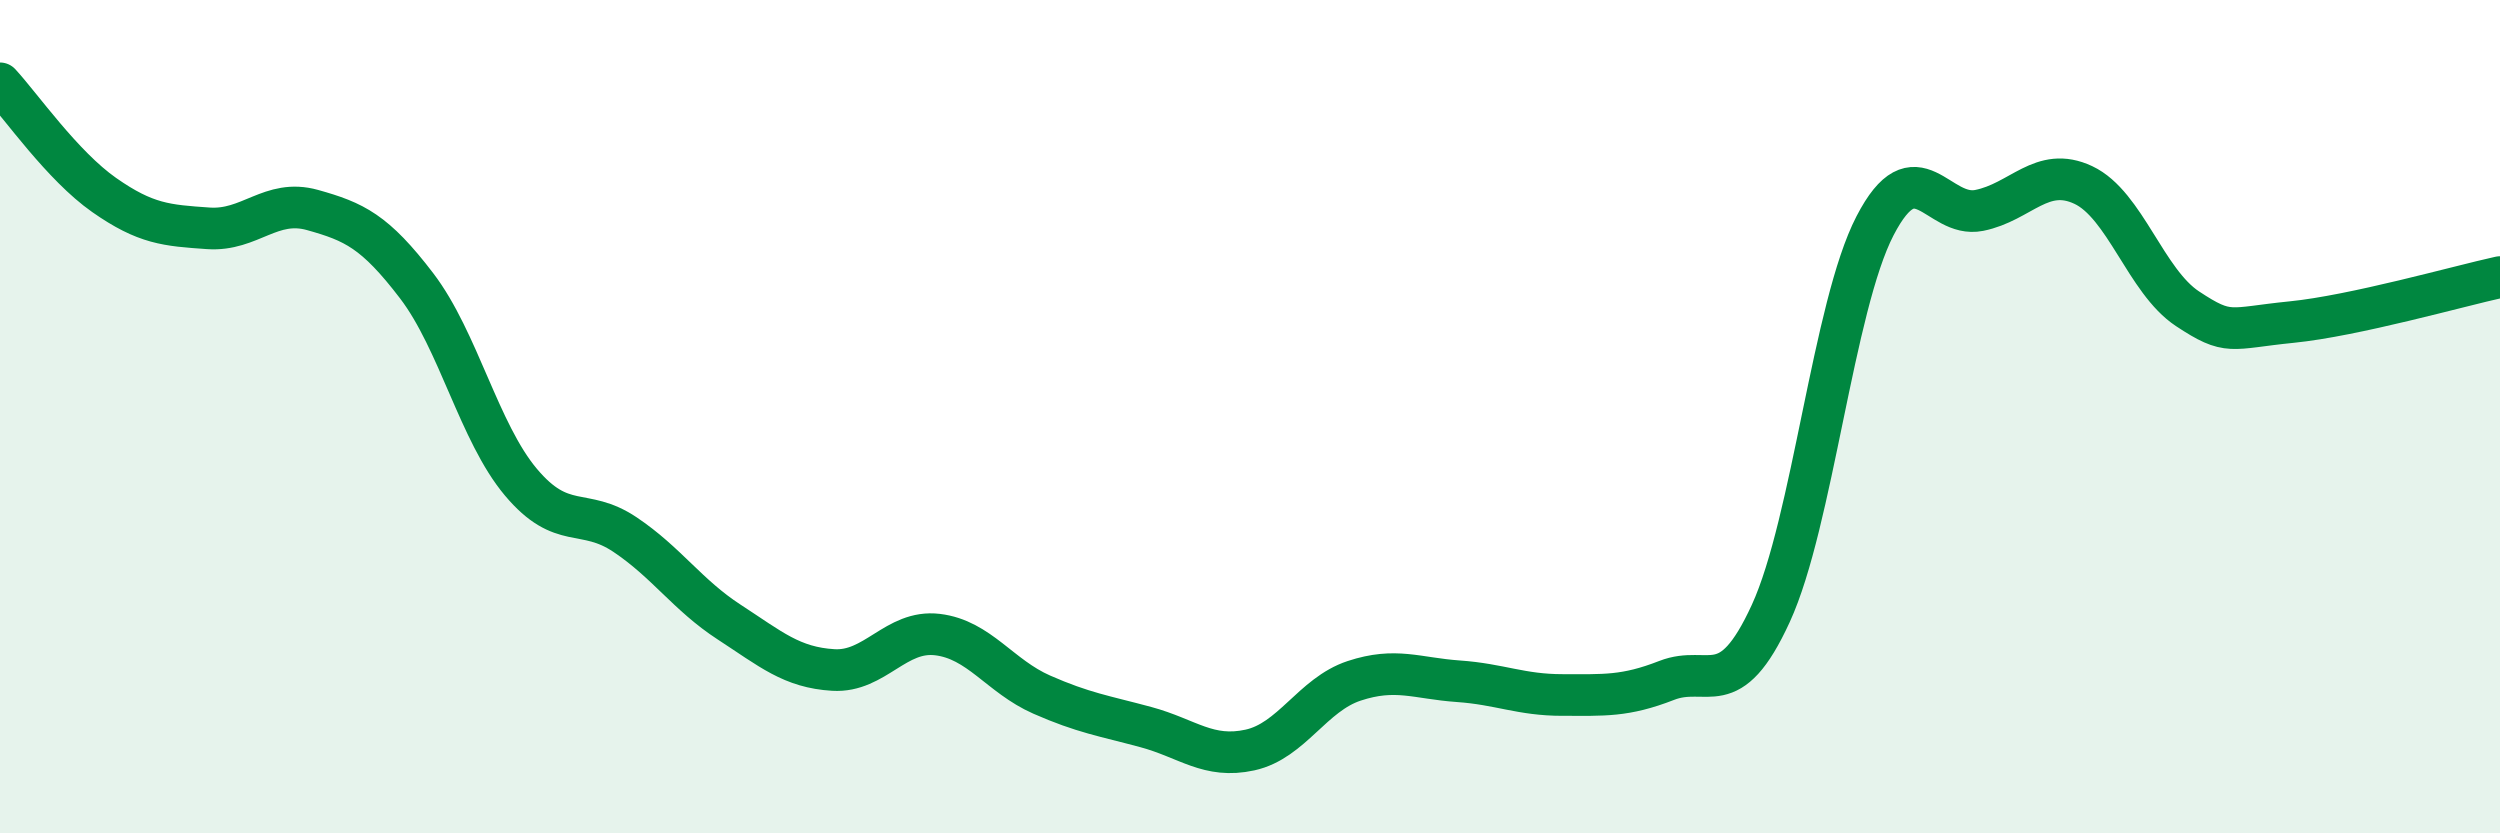 
    <svg width="60" height="20" viewBox="0 0 60 20" xmlns="http://www.w3.org/2000/svg">
      <path
        d="M 0,2 C 0.5,2.54 1.5,3.98 2.5,4.68 C 3.5,5.38 4,5.41 5,5.48 C 6,5.55 6.5,4.76 7.5,5.04 C 8.5,5.32 9,5.55 10,6.86 C 11,8.17 11.5,10.38 12.5,11.57 C 13.5,12.76 14,12.16 15,12.83 C 16,13.5 16.5,14.28 17.5,14.93 C 18.5,15.58 19,16.02 20,16.08 C 21,16.14 21.5,15.11 22.5,15.23 C 23.5,15.35 24,16.23 25,16.67 C 26,17.11 26.5,17.18 27.5,17.45 C 28.5,17.72 29,18.22 30,18 C 31,17.78 31.5,16.67 32.5,16.34 C 33.5,16.01 34,16.28 35,16.35 C 36,16.42 36.5,16.68 37.5,16.68 C 38.5,16.68 39,16.72 40,16.33 C 41,15.94 41.5,16.9 42.5,14.72 C 43.5,12.54 44,7.35 45,5.42 C 46,3.49 46.5,5.25 47.5,5.05 C 48.5,4.85 49,3.97 50,4.44 C 51,4.91 51.5,6.75 52.5,7.41 C 53.5,8.07 53.5,7.88 55,7.73 C 56.5,7.58 59,6.87 60,6.65L60 20L0 20Z"
        fill="#008740"
        opacity="0.1"
        stroke-linecap="round"
        stroke-linejoin="round"
      />
      <path
        d="M 0,2 C 0.5,2.54 1.5,3.98 2.5,4.68 C 3.5,5.38 4,5.41 5,5.48 C 6,5.55 6.5,4.76 7.5,5.04 C 8.5,5.32 9,5.55 10,6.86 C 11,8.17 11.5,10.38 12.5,11.57 C 13.5,12.76 14,12.16 15,12.83 C 16,13.5 16.5,14.28 17.5,14.93 C 18.5,15.58 19,16.02 20,16.08 C 21,16.14 21.5,15.11 22.5,15.23 C 23.5,15.35 24,16.23 25,16.67 C 26,17.11 26.5,17.18 27.5,17.45 C 28.5,17.72 29,18.22 30,18 C 31,17.78 31.5,16.67 32.5,16.34 C 33.5,16.01 34,16.28 35,16.35 C 36,16.42 36.5,16.68 37.5,16.68 C 38.5,16.68 39,16.72 40,16.33 C 41,15.94 41.5,16.9 42.5,14.72 C 43.5,12.54 44,7.35 45,5.42 C 46,3.49 46.5,5.25 47.5,5.05 C 48.5,4.85 49,3.97 50,4.44 C 51,4.91 51.5,6.75 52.5,7.41 C 53.5,8.07 53.5,7.88 55,7.73 C 56.5,7.58 59,6.87 60,6.65"
        stroke="#008740"
        stroke-width="1"
        fill="none"
        stroke-linecap="round"
        stroke-linejoin="round"
      />
    </svg>
  